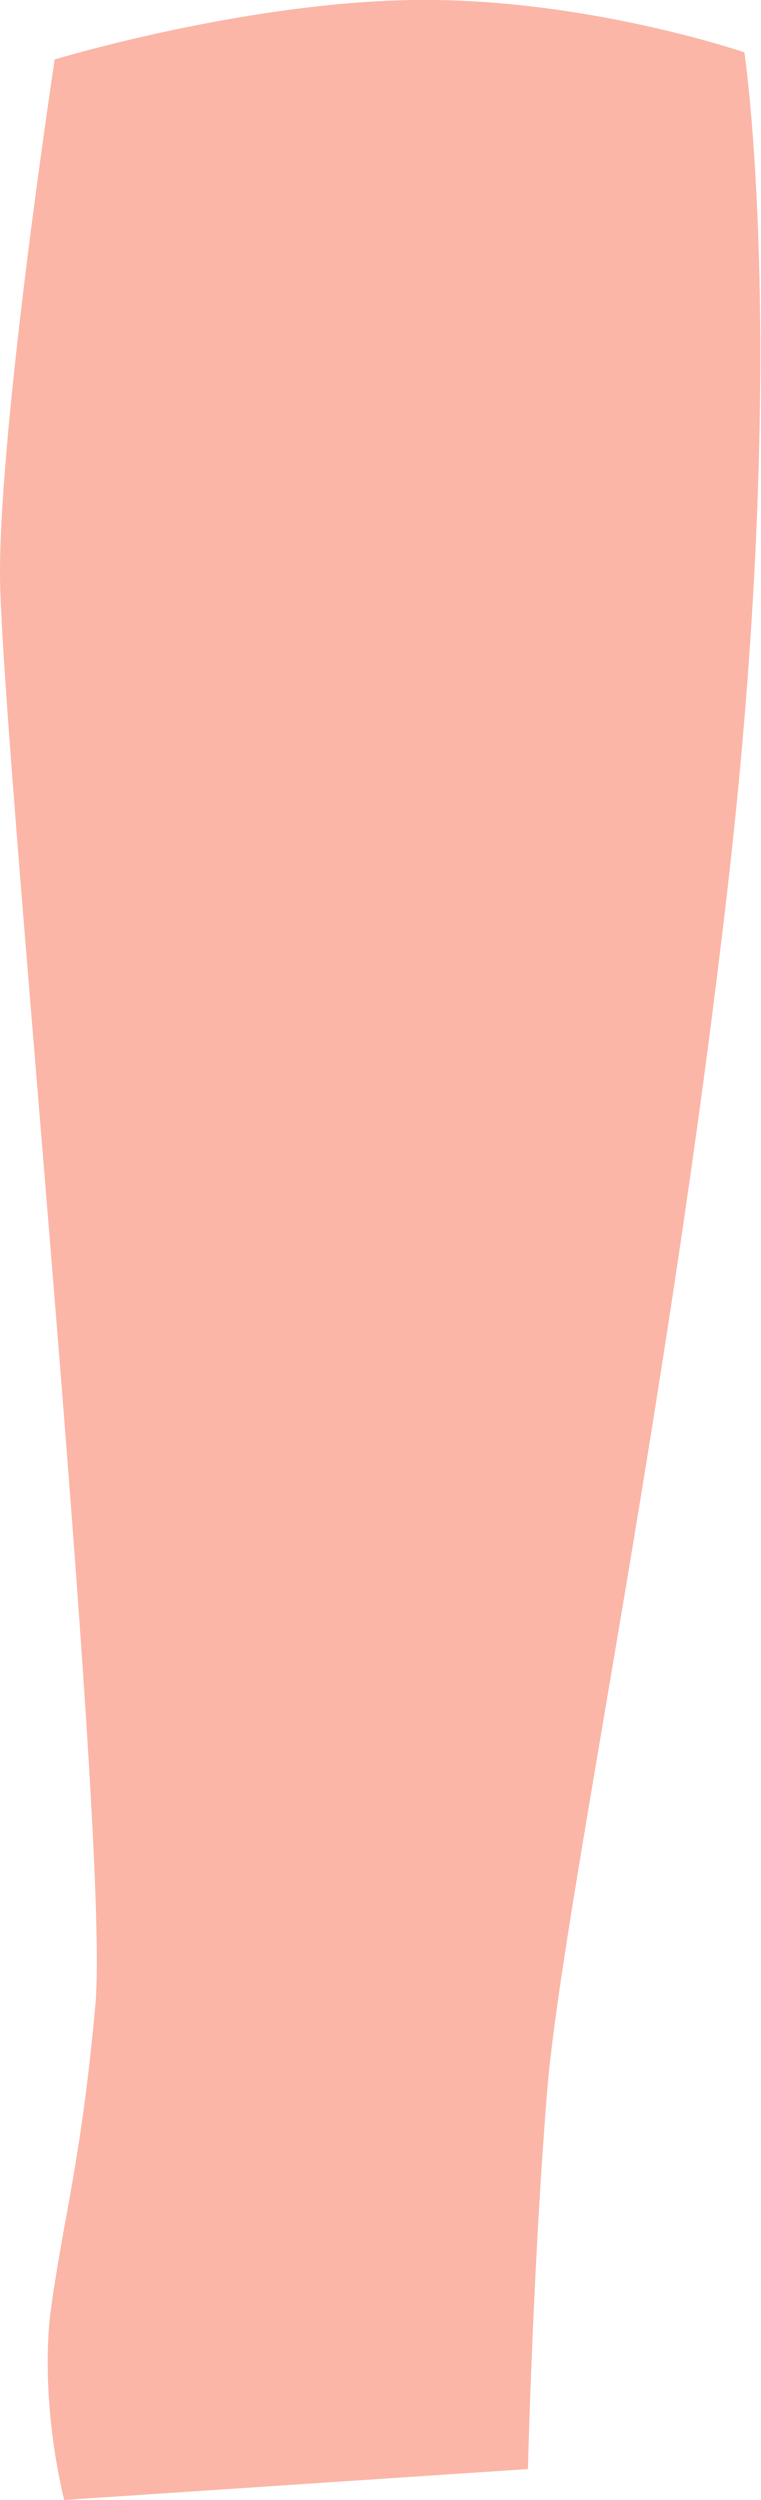 <?xml version="1.0" encoding="utf-8"?>
<!-- Generator: Adobe Illustrator 21.1.0, SVG Export Plug-In . SVG Version: 6.00 Build 0)  -->
<svg version="1.1" id="Warstwa_1" xmlns="http://www.w3.org/2000/svg" xmlns:xlink="http://www.w3.org/1999/xlink" x="0px" y="0px"
	 width="32px" height="105.1px" viewBox="0 0 32 105.1" style="enable-background:new 0 0 32 105.1;" xml:space="preserve">
<style type="text/css">
	.st0{opacity:0.5;fill:#F96E51;}
</style>
<path id="_9.2" class="st0" d="M23,88c-0.6,7.5-0.8,15.8-0.8,15.8l-19.5,1.3c0,0-1-3.8-0.6-7.7c0.5-3.9,1.3-6.4,1.9-13
	C4.7,77.7,0,30.6,0,24.1S2.3,2.5,2.3,2.5S10.2,0.1,17.4,0s13.9,2.2,13.9,2.2s1.9,12.5-0.7,35.1S23.6,80.5,23,88z"/>
</svg>
